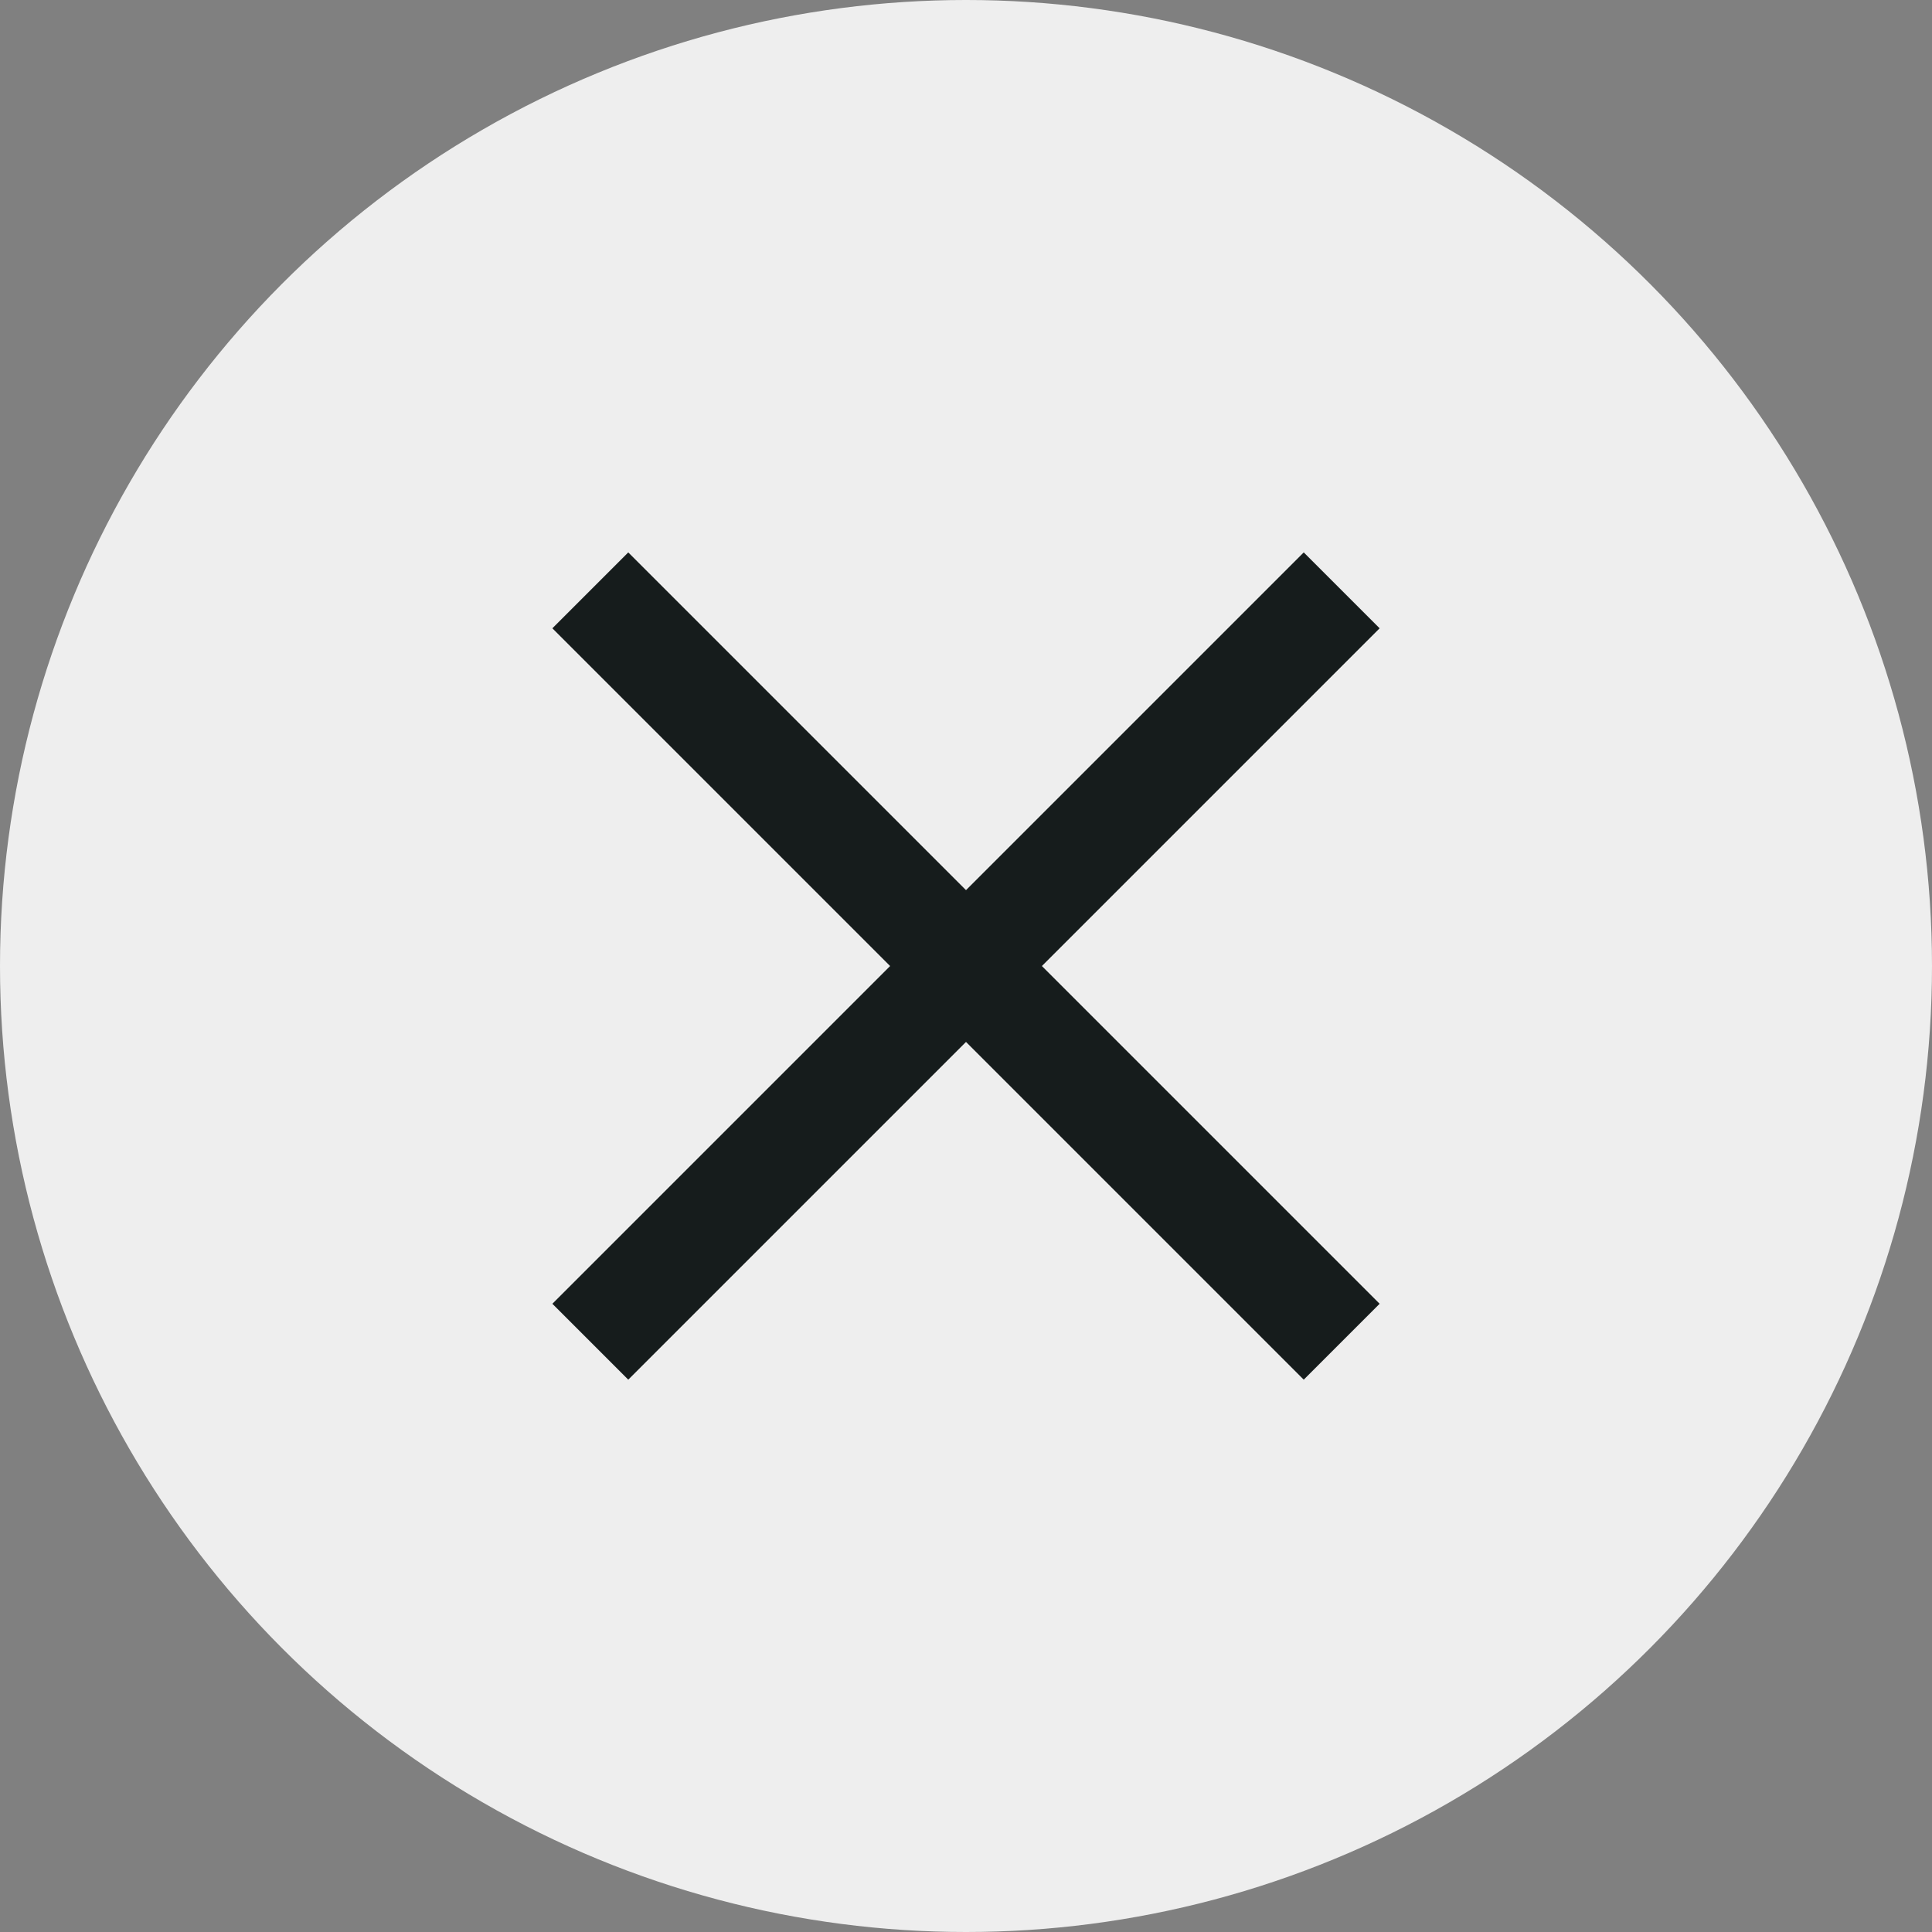 <svg xmlns="http://www.w3.org/2000/svg" width="18" height="18" viewBox="0 0 18 18">
  <rect x="0" y="0" width="18" height="18" fill="#808080" stroke="none"/>
  <g id="그룹_15133" data-name="그룹 15133" transform="translate(13607 19250)">
    <circle id="타원_1146" data-name="타원 1146" cx="9" cy="9" r="9" transform="translate(-13607 -19250)" fill="#eee"/>
    <g id="그룹_15132" data-name="그룹 15132" transform="translate(-13605 -19248)">
      <g id="그룹_6752" data-name="그룹 6752" transform="translate(7) rotate(45)">
        <path id="패스_4371" data-name="패스 4371" d="M0,0H9.9" transform="translate(0 4.95)" fill="none" stroke="#161c1c" stroke-width="1"/>
        <path id="패스_4372" data-name="패스 4372" d="M0,0H9.9" transform="translate(4.95) rotate(90)" fill="none" stroke="#161c1c" stroke-width="1"/>
      </g>
    </g>
  </g>
</svg>
